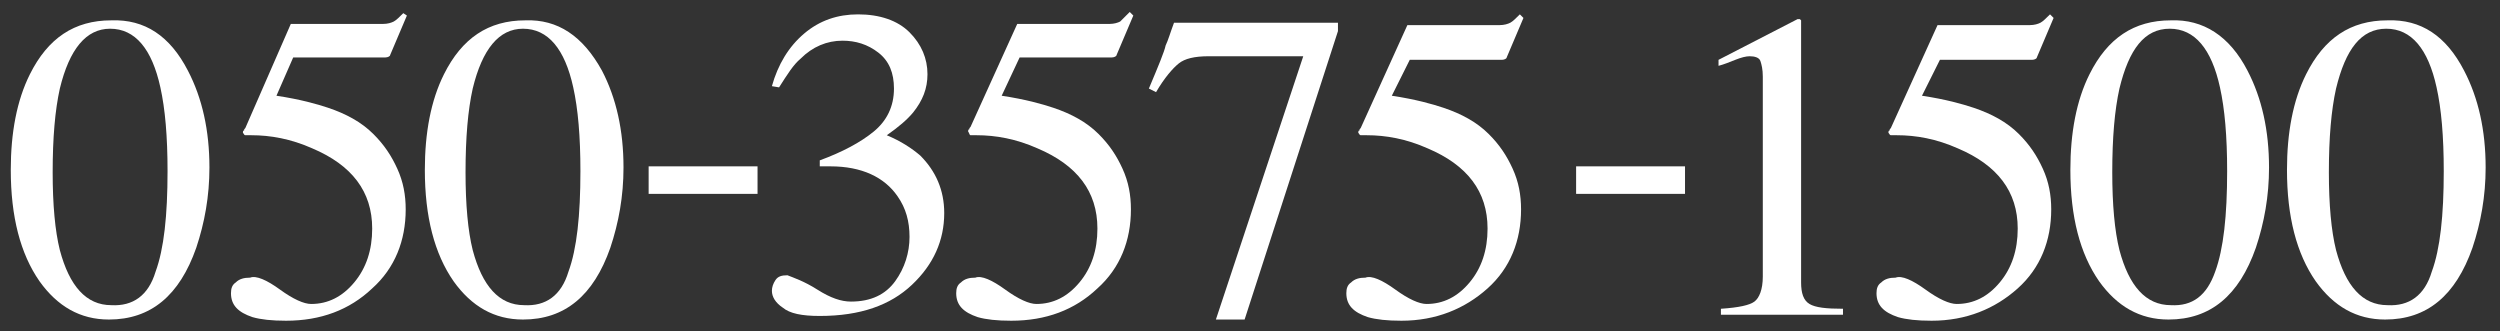 <?xml version="1.0" encoding="utf-8"?>
<!-- Generator: Adobe Illustrator 27.1.1, SVG Export Plug-In . SVG Version: 6.00 Build 0)  -->
<svg version="1.1" id="レイヤー_1" xmlns="http://www.w3.org/2000/svg" xmlns:xlink="http://www.w3.org/1999/xlink" x="0px"
	 y="0px" viewBox="0 0 208.9 27.7" style="enable-background:new 0 0 208.9 27.7;" xml:space="preserve">
<rect x="0" y="0" width="208.9" height="27.7" fill="#333333" stroke="none"/>
<style type="text/css">
	.st0{fill:#FFFFFF;}
</style>
<g>
	<path class="st0" d="M15.7,5.9c1.2,2.3,1.8,5,1.8,8.1c0,2.4-0.4,4.6-1.1,6.7c-1.4,4-3.8,6-7.3,6c-2.4,0-4.3-1.1-5.8-3.2
		c-1.6-2.3-2.4-5.4-2.4-9.3c0-3.1,0.5-5.8,1.6-8c1.5-3,3.7-4.5,6.8-4.5C12.1,1.6,14.2,3,15.7,5.9z M13,22.7c0.7-1.9,1-4.7,1-8.4
		c0-2.9-0.2-5.2-0.6-7c-0.7-3.2-2.1-4.9-4.2-4.9c-2,0-3.4,1.7-4.2,5c-0.4,1.8-0.6,4.1-0.6,7c0,2.7,0.2,4.9,0.6,6.5
		c0.8,3,2.2,4.6,4.3,4.6C11.1,25.6,12.4,24.7,13,22.7z"/>
	<path class="st0" d="M23.4,24.2c1.1,0.8,2,1.2,2.6,1.2c1.4,0,2.6-0.6,3.6-1.8c1-1.2,1.5-2.7,1.5-4.5c0-3.1-1.7-5.3-5-6.7
		c-1.8-0.8-3.5-1.1-5.1-1.1c-0.3,0-0.4,0-0.5,0s-0.1-0.1-0.2-0.2c0-0.1,0-0.2,0.1-0.2c0-0.1,0-0.1,0.1-0.2L24.3,2H32
		c0.4,0,0.7-0.1,0.9-0.2c0.2-0.1,0.5-0.4,0.8-0.7L34,1.3l-1.4,3.3c0,0.1-0.2,0.2-0.4,0.2c-0.2,0-0.5,0-0.7,0h-7L23.1,8
		c2,0.3,3.4,0.7,4.3,1c1.5,0.5,2.8,1.2,3.8,2.2c0.9,0.9,1.5,1.8,2,2.9s0.7,2.2,0.7,3.4c0,2.6-0.9,4.9-2.8,6.6
		c-1.9,1.8-4.3,2.7-7.2,2.7c-1.2,0-2.1-0.1-2.8-0.3c-1.2-0.4-1.8-1-1.8-2c0-0.4,0.1-0.7,0.4-0.9c0.3-0.3,0.7-0.4,1.2-0.4
		C21.4,23,22.3,23.4,23.4,24.2z"/>
	<path class="st0" d="M50.3,5.9c1.2,2.3,1.8,5,1.8,8.1c0,2.4-0.4,4.6-1.1,6.7c-1.4,4-3.8,6-7.3,6c-2.4,0-4.3-1.1-5.8-3.2
		c-1.6-2.3-2.4-5.4-2.4-9.3c0-3.1,0.5-5.8,1.6-8c1.5-3,3.7-4.5,6.8-4.5C46.6,1.6,48.7,3,50.3,5.9z M47.5,22.7c0.7-1.9,1-4.7,1-8.4
		c0-2.9-0.2-5.2-0.6-7c-0.7-3.2-2.1-4.9-4.2-4.9c-2,0-3.4,1.7-4.2,5c-0.4,1.8-0.6,4.1-0.6,7c0,2.7,0.2,4.9,0.6,6.5
		c0.8,3,2.2,4.6,4.3,4.6C45.6,25.6,46.9,24.7,47.5,22.7z"/>
	<path class="st0" d="M54.2,13.9h9.1v2.3h-9.1V13.9z"/>
	<path class="st0" d="M68.3,24.2c1.1,0.7,2,1,2.8,1c1.7,0,2.9-0.6,3.7-1.7c0.8-1.1,1.2-2.4,1.2-3.7c0-1.3-0.3-2.4-1-3.4
		c-1.1-1.6-3-2.5-5.6-2.5c-0.2,0-0.3,0-0.4,0c-0.1,0-0.3,0-0.5,0l0-0.5c1.9-0.7,3.4-1.5,4.5-2.4s1.7-2.1,1.7-3.6
		c0-1.3-0.4-2.3-1.3-3c-0.9-0.7-1.9-1-3-1c-1.3,0-2.5,0.5-3.5,1.5c-0.6,0.5-1.1,1.3-1.8,2.4l-0.6-0.1c0.5-1.8,1.4-3.3,2.7-4.4
		c1.3-1.1,2.8-1.6,4.5-1.6c1.8,0,3.3,0.5,4.3,1.5c1,1,1.5,2.2,1.5,3.5c0,1.2-0.4,2.2-1.2,3.2c-0.5,0.6-1.2,1.2-2.2,1.9
		c1.2,0.5,2.1,1.1,2.8,1.7c1.3,1.3,2,2.9,2,4.8c0,2.3-0.9,4.3-2.7,6c-1.8,1.7-4.3,2.6-7.7,2.6c-1.5,0-2.5-0.2-3.1-0.7
		c-0.6-0.4-0.9-0.9-0.9-1.4c0-0.3,0.1-0.6,0.3-0.9s0.5-0.4,1-0.4C66.3,23.2,67.2,23.5,68.3,24.2z"/>
	<path class="st0" d="M84,24.2c1.1,0.8,2,1.2,2.6,1.2c1.4,0,2.6-0.6,3.6-1.8c1-1.2,1.5-2.7,1.5-4.5c0-3.1-1.7-5.3-5-6.7
		c-1.8-0.8-3.5-1.1-5.1-1.1c-0.3,0-0.4,0-0.5,0S81,11.1,80.9,11c0-0.1,0-0.2,0.1-0.2c0-0.1,0-0.1,0.1-0.2L85,2h7.7
		c0.4,0,0.7-0.1,0.9-0.2C93.8,1.6,94,1.4,94.4,1l0.3,0.3l-1.4,3.3c0,0.1-0.2,0.2-0.4,0.2c-0.2,0-0.5,0-0.7,0h-7L83.7,8
		c2,0.3,3.4,0.7,4.3,1c1.5,0.5,2.8,1.2,3.8,2.2c0.9,0.9,1.5,1.8,2,2.9s0.7,2.2,0.7,3.4c0,2.6-0.9,4.9-2.8,6.6
		c-1.9,1.8-4.3,2.7-7.2,2.7c-1.2,0-2.1-0.1-2.8-0.3c-1.2-0.4-1.8-1-1.8-2c0-0.4,0.1-0.7,0.4-0.9c0.3-0.3,0.7-0.4,1.2-0.4
		C82,23,82.9,23.4,84,24.2z"/>
	<path class="st0" d="M111.8,2v0.6L104,26.7h-2.4l7.3-22H101c-1.2,0-2,0.2-2.5,0.6c-0.5,0.4-1.2,1.2-1.9,2.4L96,7.4
		c0.8-1.9,1.3-3.1,1.4-3.6c0.2-0.4,0.4-1.1,0.7-1.9H111.8z"/>
	<path class="st0" d="M116.6,24.2c1.1,0.8,2,1.2,2.6,1.2c1.4,0,2.6-0.6,3.6-1.8s1.5-2.7,1.5-4.5c0-3.1-1.7-5.3-5-6.7
		c-1.8-0.8-3.5-1.1-5.1-1.1c-0.3,0-0.4,0-0.5,0c-0.1,0-0.1-0.1-0.2-0.2c0-0.1,0-0.2,0.1-0.2c0-0.1,0-0.1,0.1-0.2l3.9-8.6h7.7
		c0.4,0,0.7-0.1,0.9-0.2s0.5-0.4,0.8-0.7l0.3,0.3l-1.4,3.3c0,0.1-0.2,0.2-0.4,0.2c-0.2,0-0.5,0-0.7,0h-7L116.3,8
		c2,0.3,3.4,0.7,4.3,1c1.5,0.5,2.8,1.2,3.8,2.2c0.9,0.9,1.5,1.8,2,2.9s0.7,2.2,0.7,3.4c0,2.6-0.9,4.9-2.8,6.6s-4.3,2.7-7.2,2.7
		c-1.2,0-2.1-0.1-2.8-0.3c-1.2-0.4-1.8-1-1.8-2c0-0.4,0.1-0.7,0.4-0.9c0.3-0.3,0.7-0.4,1.2-0.4C114.6,23,115.5,23.4,116.6,24.2z"/>
	<path class="st0" d="M131.7,13.9h9.1v2.3h-9.1V13.9z"/>
	<path class="st0" d="M150.5,1.7c0,0,0,0.1,0,0.2v21.7c0,0.9,0.2,1.5,0.7,1.8c0.5,0.3,1.4,0.4,2.8,0.4v0.5h-10.2v-0.5
		c1.5-0.1,2.4-0.3,2.8-0.6c0.4-0.3,0.7-1,0.7-2.1V6.4c0-0.6-0.1-1-0.2-1.3c-0.1-0.3-0.5-0.4-0.9-0.4c-0.3,0-0.7,0.1-1.2,0.3
		c-0.5,0.2-1,0.4-1.4,0.5V5l6.6-3.4h0.2C150.5,1.7,150.5,1.7,150.5,1.7z"/>
	<path class="st0" d="M160.9,24.2c1.1,0.8,2,1.2,2.6,1.2c1.4,0,2.6-0.6,3.6-1.8s1.5-2.7,1.5-4.5c0-3.1-1.7-5.3-5-6.7
		c-1.8-0.8-3.5-1.1-5.1-1.1c-0.3,0-0.4,0-0.5,0c-0.1,0-0.1-0.1-0.2-0.2c0-0.1,0-0.2,0.1-0.2c0-0.1,0-0.1,0.1-0.2l3.9-8.6h7.7
		c0.4,0,0.7-0.1,0.9-0.2s0.5-0.4,0.8-0.7l0.3,0.3l-1.4,3.3c0,0.1-0.2,0.2-0.4,0.2c-0.2,0-0.5,0-0.7,0h-7L160.6,8
		c2,0.3,3.4,0.7,4.3,1c1.5,0.5,2.8,1.2,3.8,2.2c0.9,0.9,1.5,1.8,2,2.9s0.7,2.2,0.7,3.4c0,2.6-0.9,4.9-2.8,6.6s-4.3,2.7-7.2,2.7
		c-1.2,0-2.1-0.1-2.8-0.3c-1.2-0.4-1.8-1-1.8-2c0-0.4,0.1-0.7,0.4-0.9c0.3-0.3,0.7-0.4,1.2-0.4C158.9,23,159.8,23.4,160.9,24.2z"/>
	<path class="st0" d="M187.8,5.9c1.2,2.3,1.8,5,1.8,8.1c0,2.4-0.4,4.6-1.1,6.7c-1.4,4-3.8,6-7.3,6c-2.4,0-4.3-1.1-5.8-3.2
		c-1.6-2.3-2.4-5.4-2.4-9.3c0-3.1,0.5-5.8,1.6-8c1.5-3,3.7-4.5,6.8-4.5C184.1,1.6,186.3,3,187.8,5.9z M185.1,22.7
		c0.7-1.9,1-4.7,1-8.4c0-2.9-0.2-5.2-0.6-7c-0.7-3.2-2.1-4.9-4.2-4.9s-3.4,1.7-4.2,5c-0.4,1.8-0.6,4.1-0.6,7c0,2.7,0.2,4.9,0.6,6.5
		c0.8,3,2.2,4.6,4.3,4.6C183.2,25.6,184.4,24.7,185.1,22.7z"/>
	<path class="st0" d="M205.9,5.9c1.2,2.3,1.8,5,1.8,8.1c0,2.4-0.4,4.6-1.1,6.7c-1.4,4-3.8,6-7.3,6c-2.4,0-4.3-1.1-5.8-3.2
		c-1.6-2.3-2.4-5.4-2.4-9.3c0-3.1,0.5-5.8,1.6-8c1.5-3,3.7-4.5,6.8-4.5C202.3,1.6,204.4,3,205.9,5.9z M203.2,22.7
		c0.7-1.9,1-4.7,1-8.4c0-2.9-0.2-5.2-0.6-7c-0.7-3.2-2.1-4.9-4.2-4.9s-3.4,1.7-4.2,5c-0.4,1.8-0.6,4.1-0.6,7c0,2.7,0.2,4.9,0.6,6.5
		c0.8,3,2.2,4.6,4.3,4.6C201.3,25.6,202.6,24.7,203.2,22.7z"/>
</g>
</svg>
